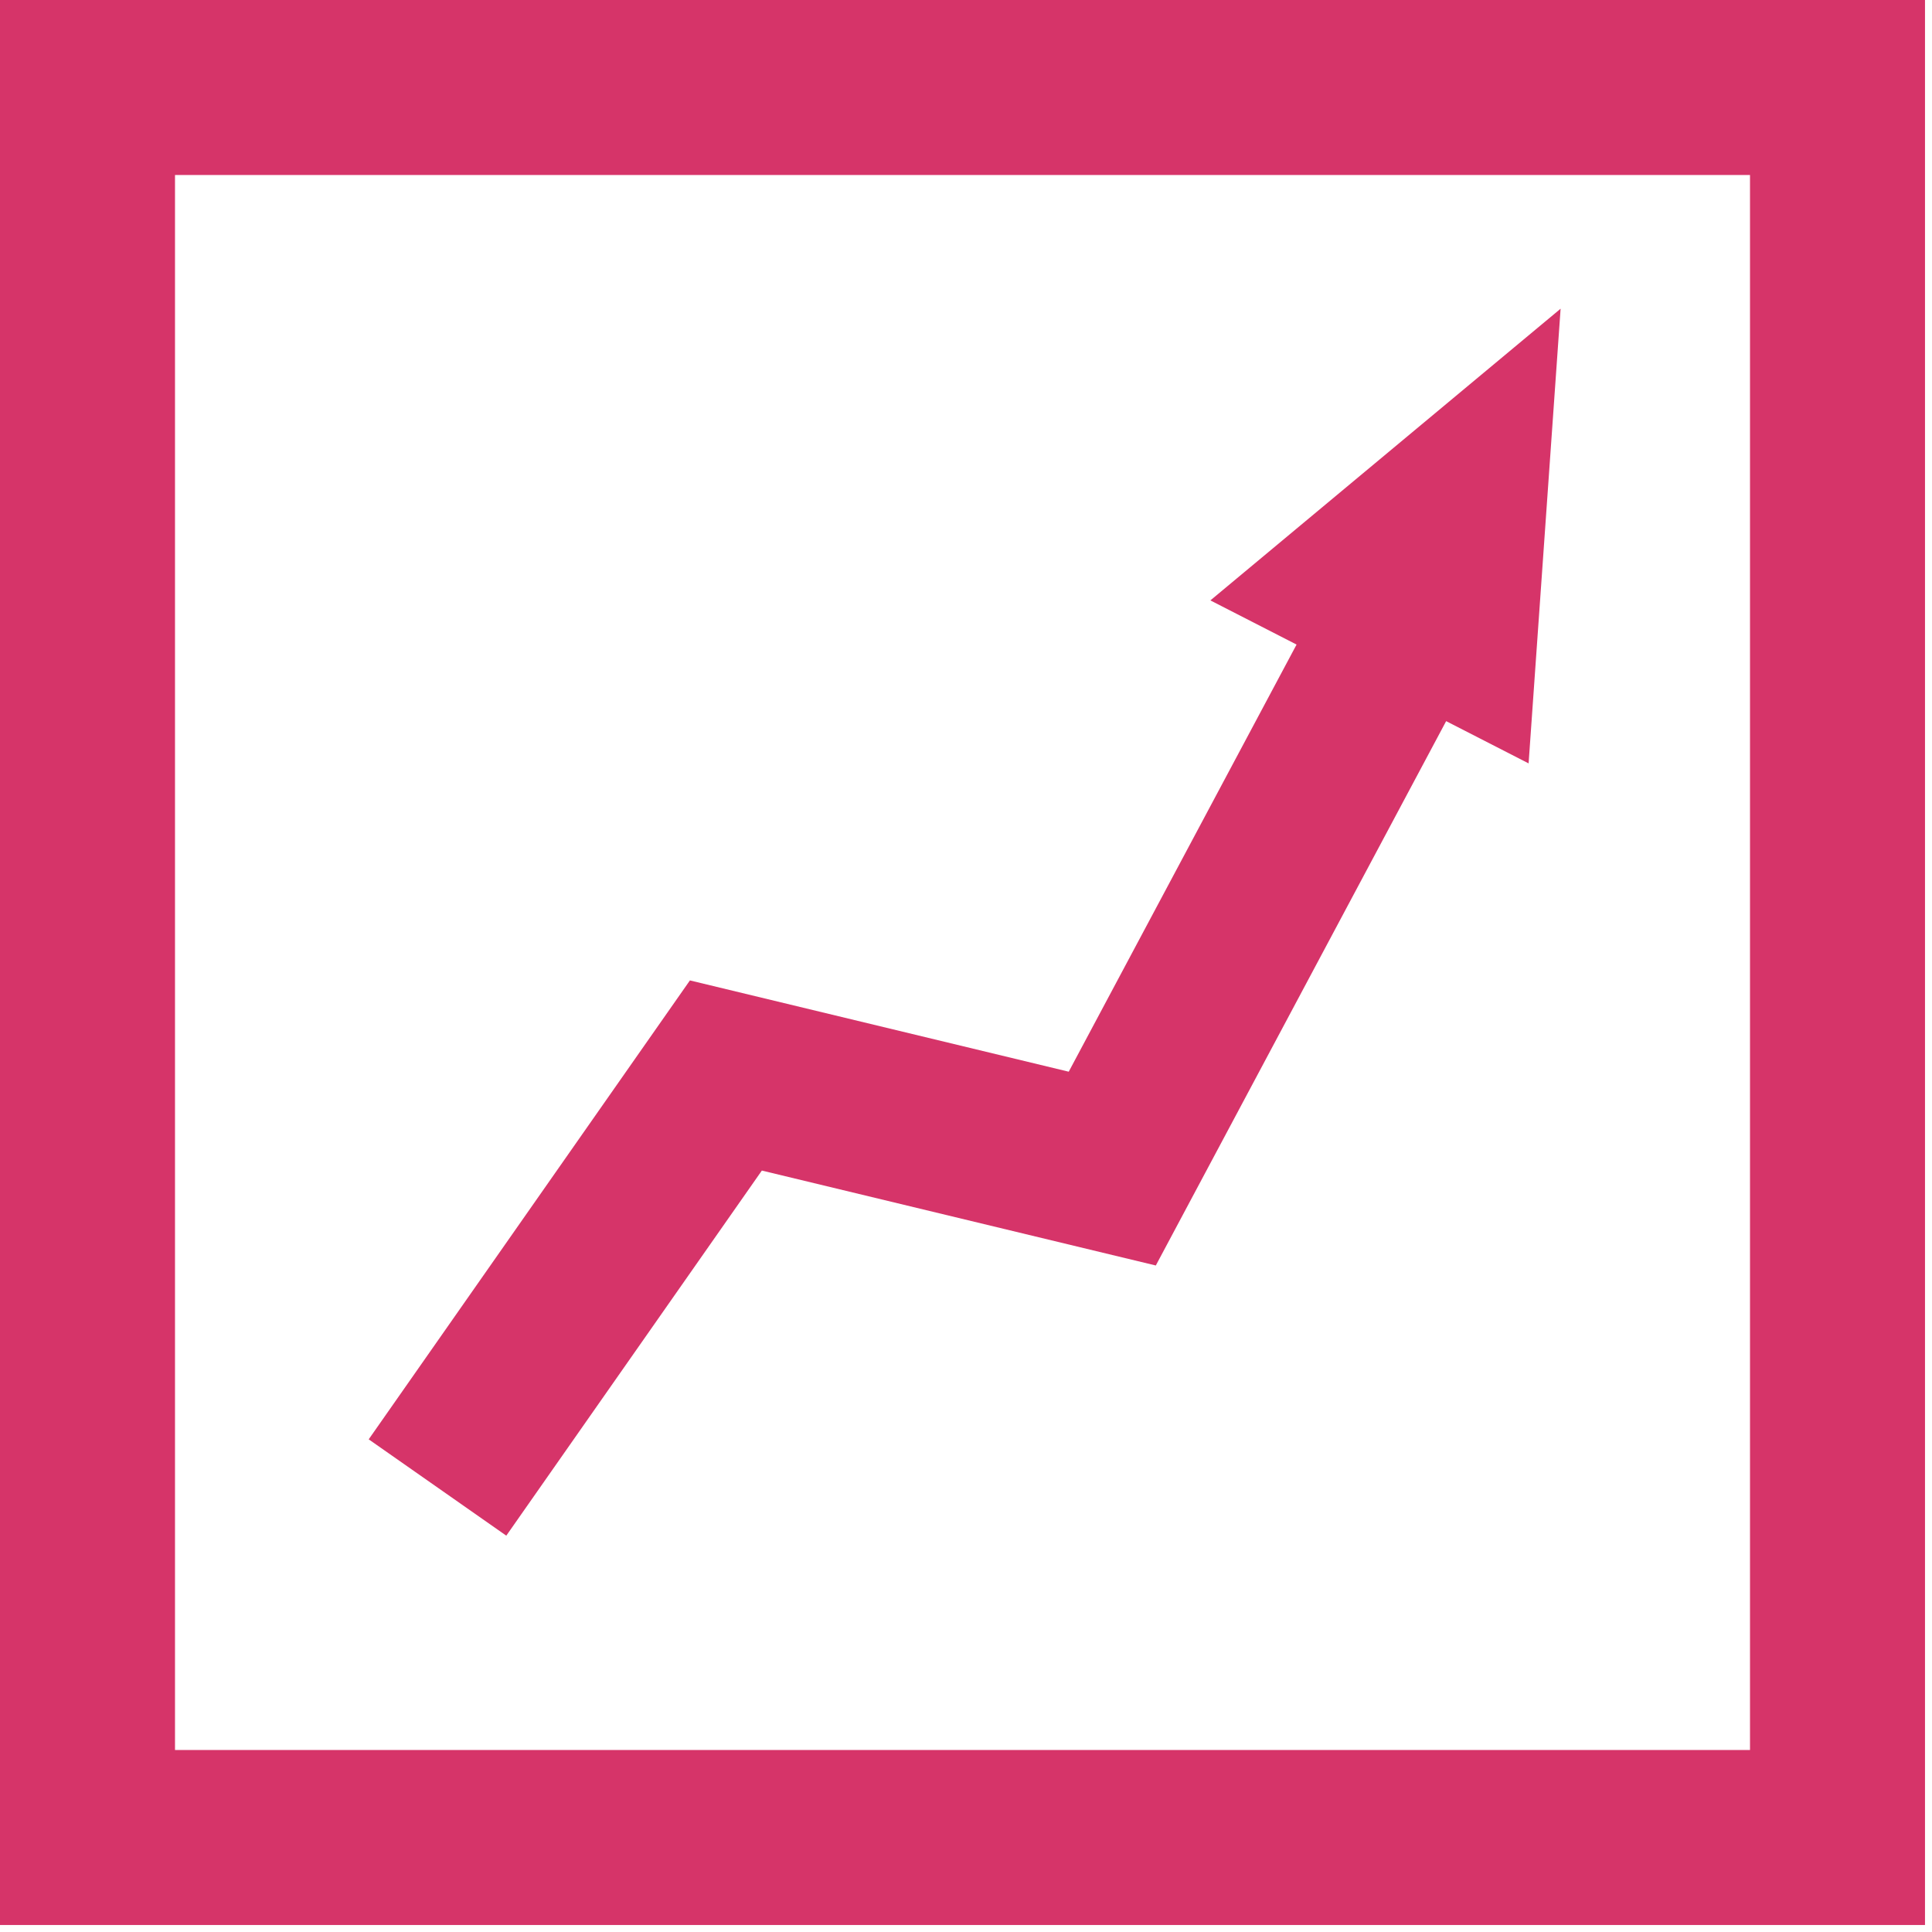 <?xml version="1.0" encoding="utf-8"?>
<svg width="69px" height="69px" viewBox="0 0 69 69" version="1.1" xmlns:xlink="http://www.w3.org/1999/xlink" xmlns="http://www.w3.org/2000/svg">
  <g id="Group-3">
    <path d="M0 68.75L68.75 68.75L68.75 0L0 0L0 68.75ZM6.25 62.5L62.5 62.5L62.5 6.25L6.25 6.25L6.25 62.5Z" id="Fill-1" fill="#D63469" fill-rule="evenodd" stroke="none" />
    <path d="M27.209 41.806L41.279 45.196L51.648 25.755L54.593 27.264L55.736 11.025L43.228 21.443L46.306 23.02L38.169 38.275L24.64 35.015L13.168 51.405L18.082 54.845L27.209 41.806Z" id="Fill-2" fill="#D63469" fill-rule="evenodd" stroke="none" />
  </g>
</svg>